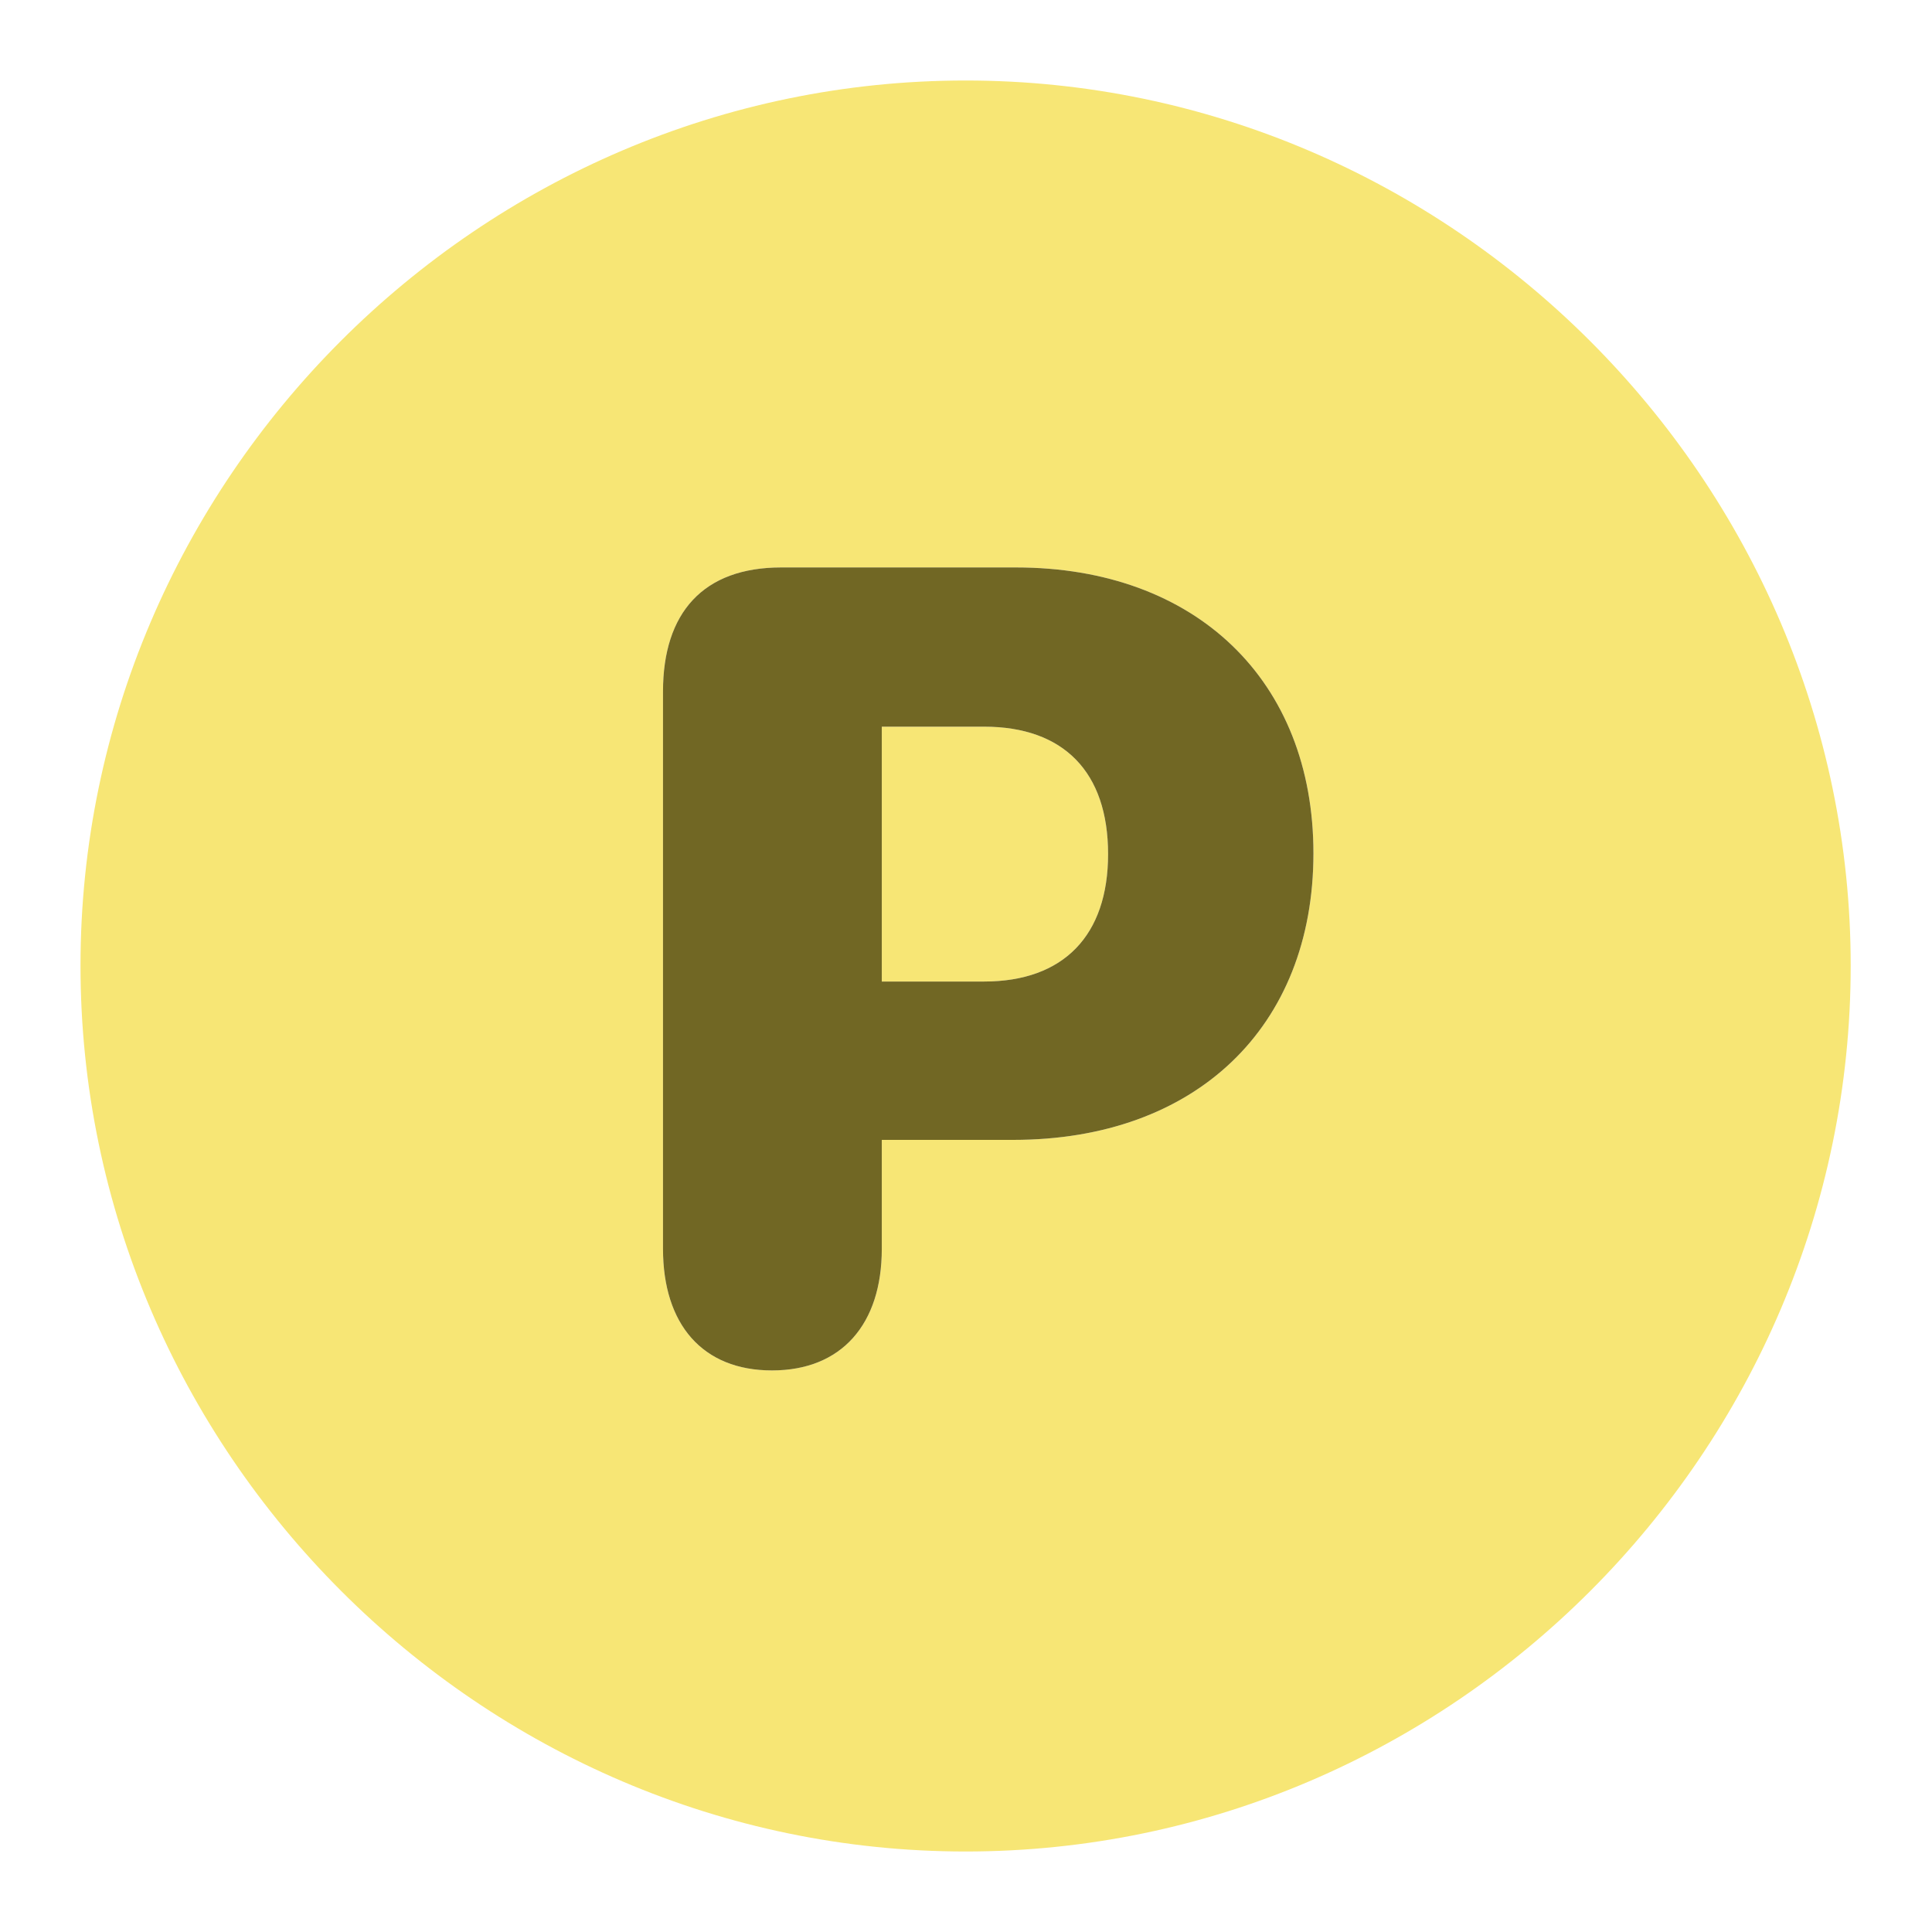 <svg width="24" height="24" viewBox="0 0 24 24" fill="none" xmlns="http://www.w3.org/2000/svg">
<path d="M11.995 23C5.966 23 1 18.034 1 11.995C1 5.966 5.956 1 11.995 1C18.023 1 22.99 5.966 22.99 11.995C22.99 18.034 18.034 23 11.995 23ZM9.59 17.024C10.454 17.024 10.954 16.451 10.954 15.514V14.16H12.588C14.848 14.16 16.316 12.765 16.316 10.6C16.316 8.455 14.858 7.049 12.62 7.049H9.704C8.736 7.049 8.236 7.611 8.236 8.59V15.514C8.236 16.451 8.726 17.024 9.59 17.024ZM10.954 12.193V9.027H12.224C13.213 9.027 13.765 9.59 13.765 10.61C13.765 11.62 13.213 12.193 12.224 12.193H10.954Z" fill="#F7E675"/>
<path d="M9.59 17.024C10.454 17.024 10.954 16.451 10.954 15.514V14.16H12.588C14.848 14.16 16.316 12.765 16.316 10.6C16.316 8.455 14.858 7.049 12.62 7.049H9.704C8.736 7.049 8.236 7.611 8.236 8.59V15.514C8.236 16.451 8.726 17.024 9.59 17.024ZM10.954 12.193V9.027H12.224C13.213 9.027 13.765 9.59 13.765 10.61C13.765 11.62 13.213 12.193 12.224 12.193H10.954Z" fill="#716724"/>
</svg>
